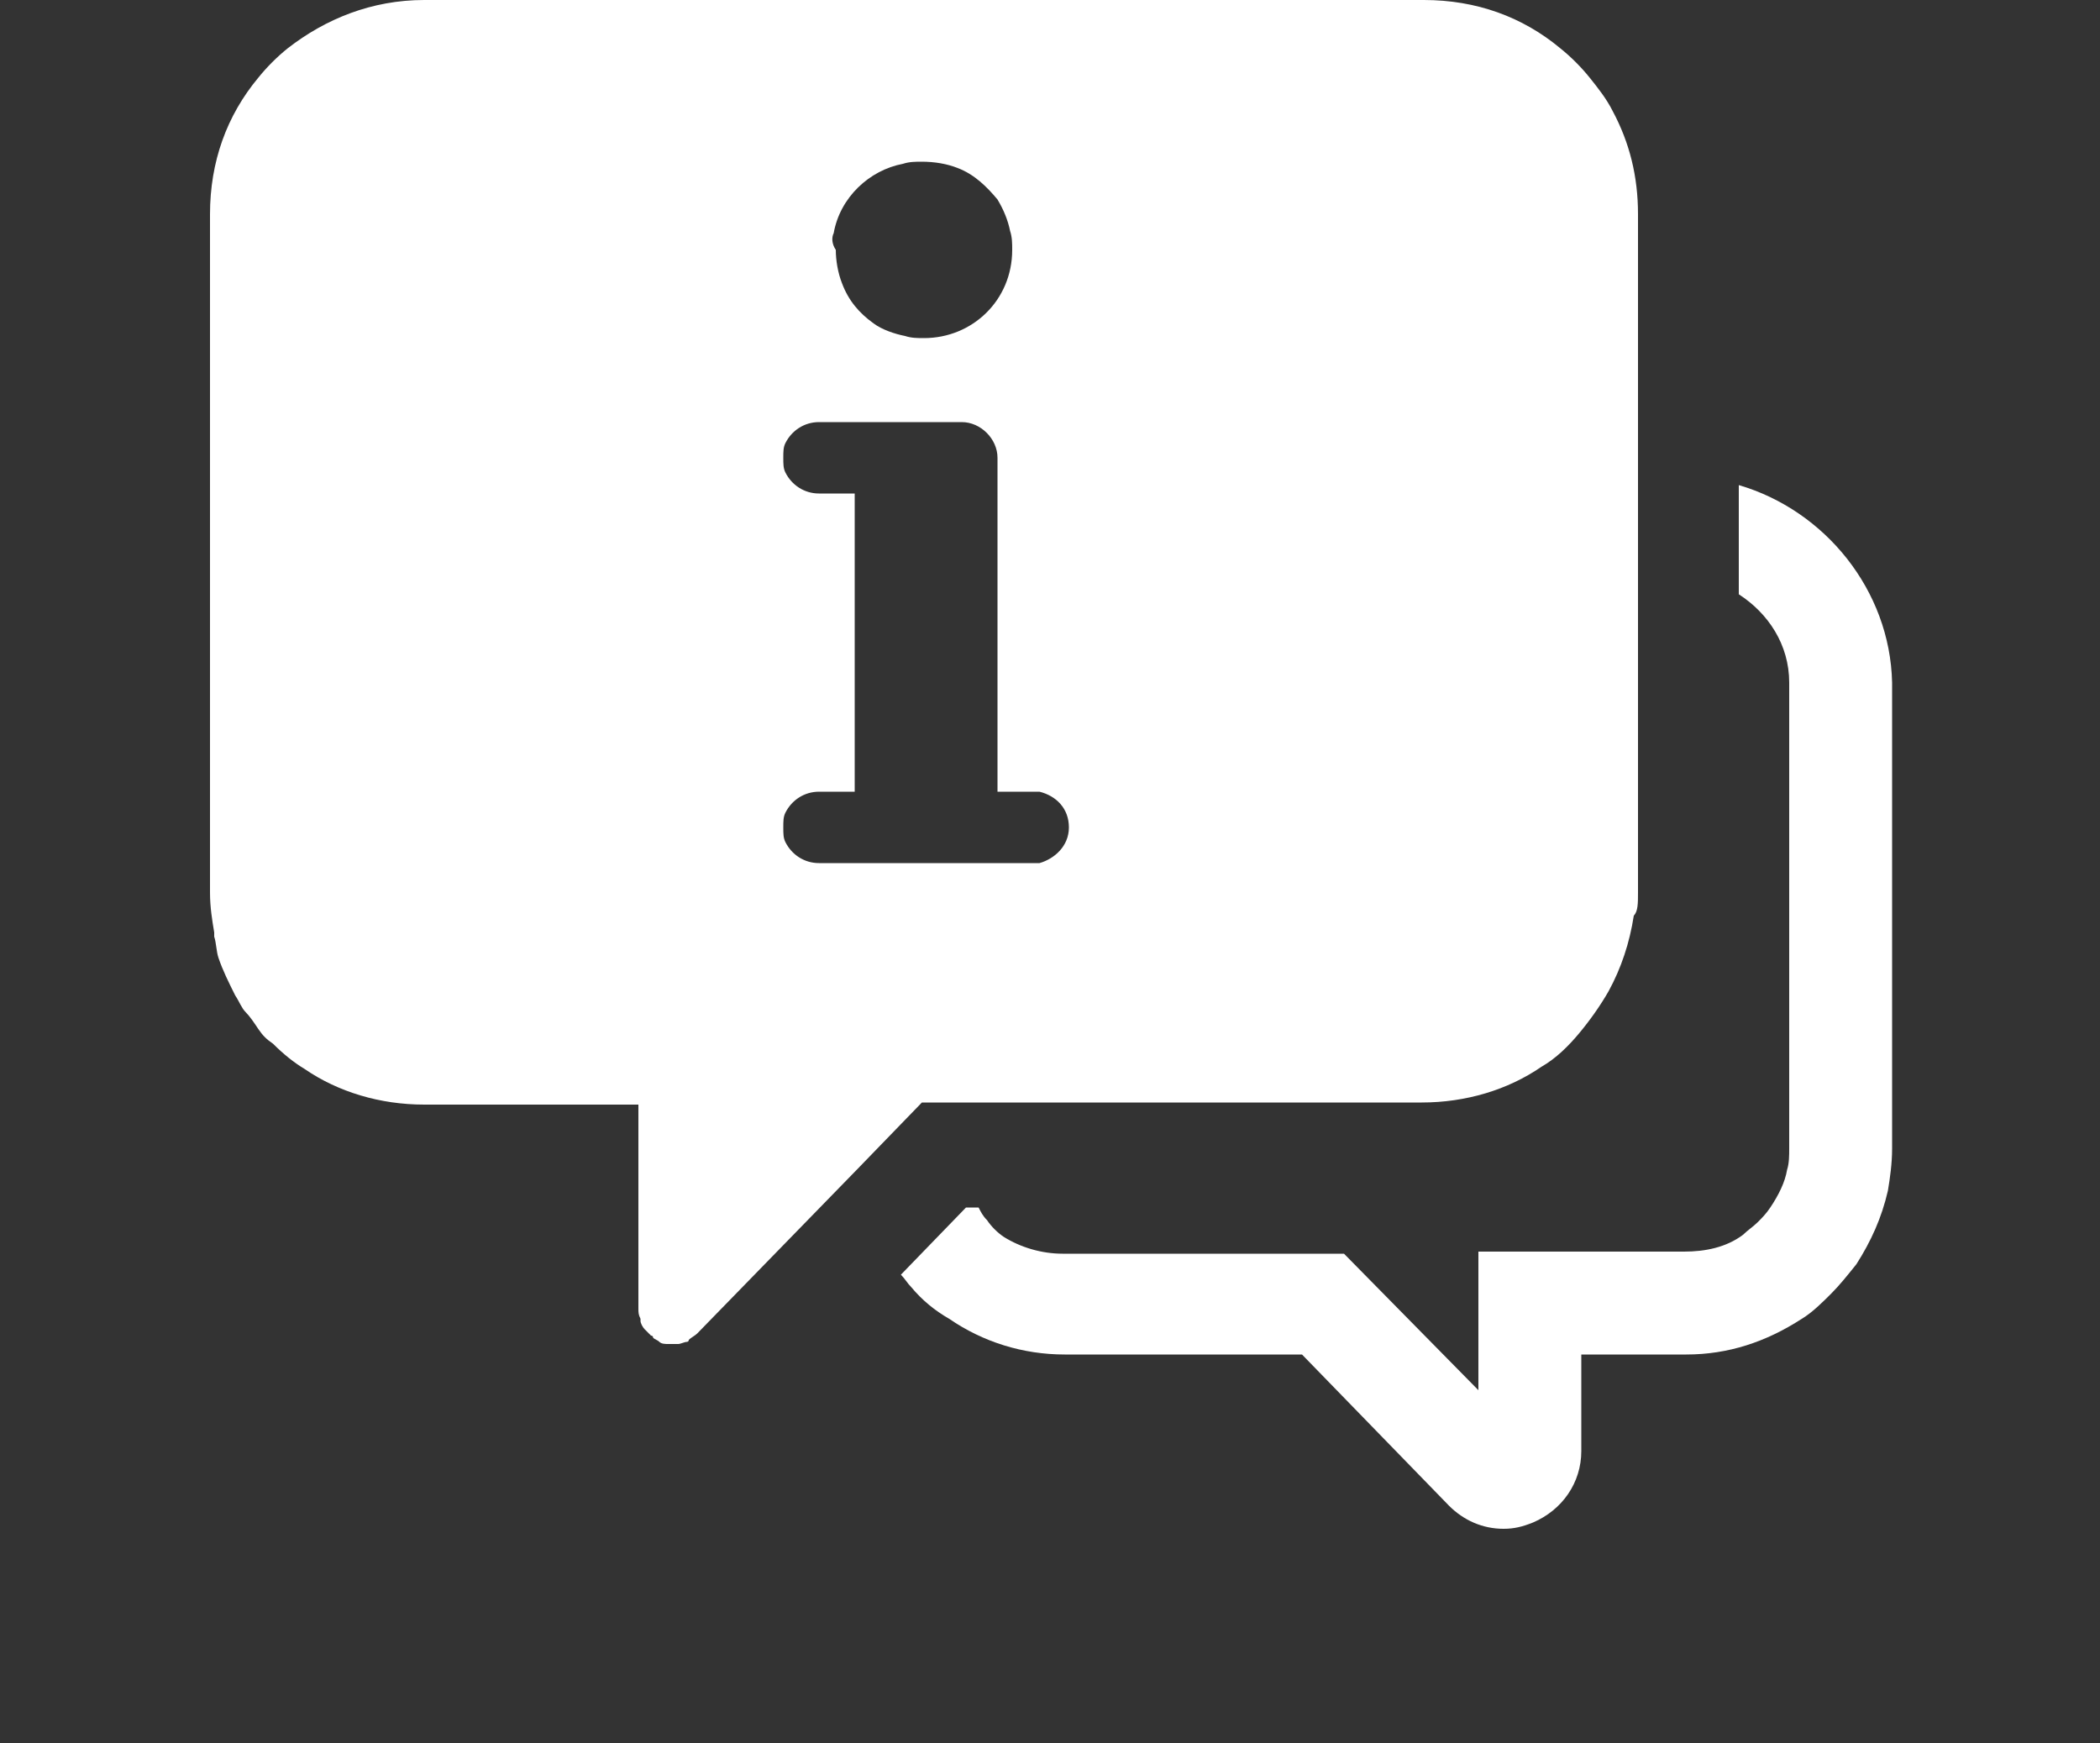 <svg version="1.1" id="レイヤー_1" xmlns="http://www.w3.org/2000/svg" x="0" y="0" viewBox="0 0 100 83" xml:space="preserve"><rect x="0" y="0" width="100" height="83" fill="#333333" stroke="none"/><style type="text/css">.st0{fill:#fff}</style><path class="st0" d="M76.8 5.3c-.3-.6-.7-1.1-1.1-1.6-.4-.5-.9-1-1.4-1.4C72.5.8 70.3 0 67.8 0H20.2c-2.5 0-4.7.9-6.5 2.3-.5.4-1 .9-1.4 1.4-1.5 1.8-2.3 4-2.3 6.5v32.3c0 .7.1 1.3.2 1.9v.2c.1.3.1.7.2 1 .2.6.5 1.2.8 1.8.2.3.3.6.5.8s.4.5.6.8.4.5.7.7c.5.5 1 .9 1.5 1.2 1.6 1.1 3.6 1.7 5.7 1.7h10.2v9.7c0 .2 0 .3.1.5v.1c0 .1.1.3.2.4l.3.3s.1 0 .1.1c.1.1.2.1.3.2.1.1.3.1.4.1h.5c.1 0 .3-.1.4-.1 0 0 .1 0 .1-.1.1-.1.3-.2.4-.3l7.6-7.8 3.1-3.2h23.8c2.1 0 4.1-.6 5.7-1.7.7-.4 1.3-1 1.8-1.6.5-.6 1-1.3 1.4-2 .6-1.1 1-2.3 1.2-3.6.2-.2.2-.6.2-1.1V10.2c0-1.8-.4-3.4-1.2-4.9zm-37.1 5.8c.3-1.7 1.7-3 3.3-3.3.3-.1.6-.1.9-.1.6 0 1.2.1 1.7.3.8.3 1.4.9 1.9 1.5.3.5.5 1 .6 1.5.1.3.1.6.1.9 0 2.4-1.9 4.2-4.2 4.2-.3 0-.6 0-.9-.1-.5-.1-1.1-.3-1.5-.6-.7-.5-1.2-1.1-1.5-1.9-.2-.5-.3-1.1-.3-1.6-.2-.3-.2-.6-.1-.8zm9.8 30H39c-.7 0-1.3-.4-1.6-1-.1-.2-.1-.4-.1-.7s0-.5.1-.7c.3-.6.9-1 1.6-1h1.7V23.5H39c-.7 0-1.3-.4-1.6-1-.1-.2-.1-.4-.1-.7s0-.5.1-.7c.3-.6.9-1 1.6-1h6.8c.9 0 1.7.8 1.7 1.7v15.9h2c.8.2 1.4.8 1.4 1.7s-.7 1.5-1.4 1.7z"/><path class="st0" d="M82.8 23.1v5.2c1.4.9 2.4 2.4 2.4 4.2v22.2c0 .3 0 .7-.1 1-.1.6-.4 1.2-.8 1.8-.2.3-.4.5-.6.7-.2.2-.5.4-.7.6-.8.6-1.8.8-2.8.8h-9.8v6.6L64 59.7H50.6c-1 0-2-.3-2.8-.8-.3-.2-.6-.5-.8-.8-.2-.2-.3-.4-.4-.6H46l-3.1 3.2c.2.2.3.4.5.6.5.6 1.1 1.1 1.8 1.5 1.6 1.1 3.5 1.7 5.5 1.7H62l7 7.2c.7.7 1.6 1.1 2.6 1.1.5 0 .9-.1 1.4-.3 1.4-.6 2.3-1.9 2.3-3.4v-4.6h5c2 0 3.8-.6 5.5-1.7.5-.3 1-.8 1.4-1.2.4-.4.8-.9 1.2-1.4.7-1.1 1.2-2.2 1.5-3.5.1-.6.2-1.3.2-2V32.5c-.1-4.4-3.2-8.2-7.3-9.4z"/></svg>